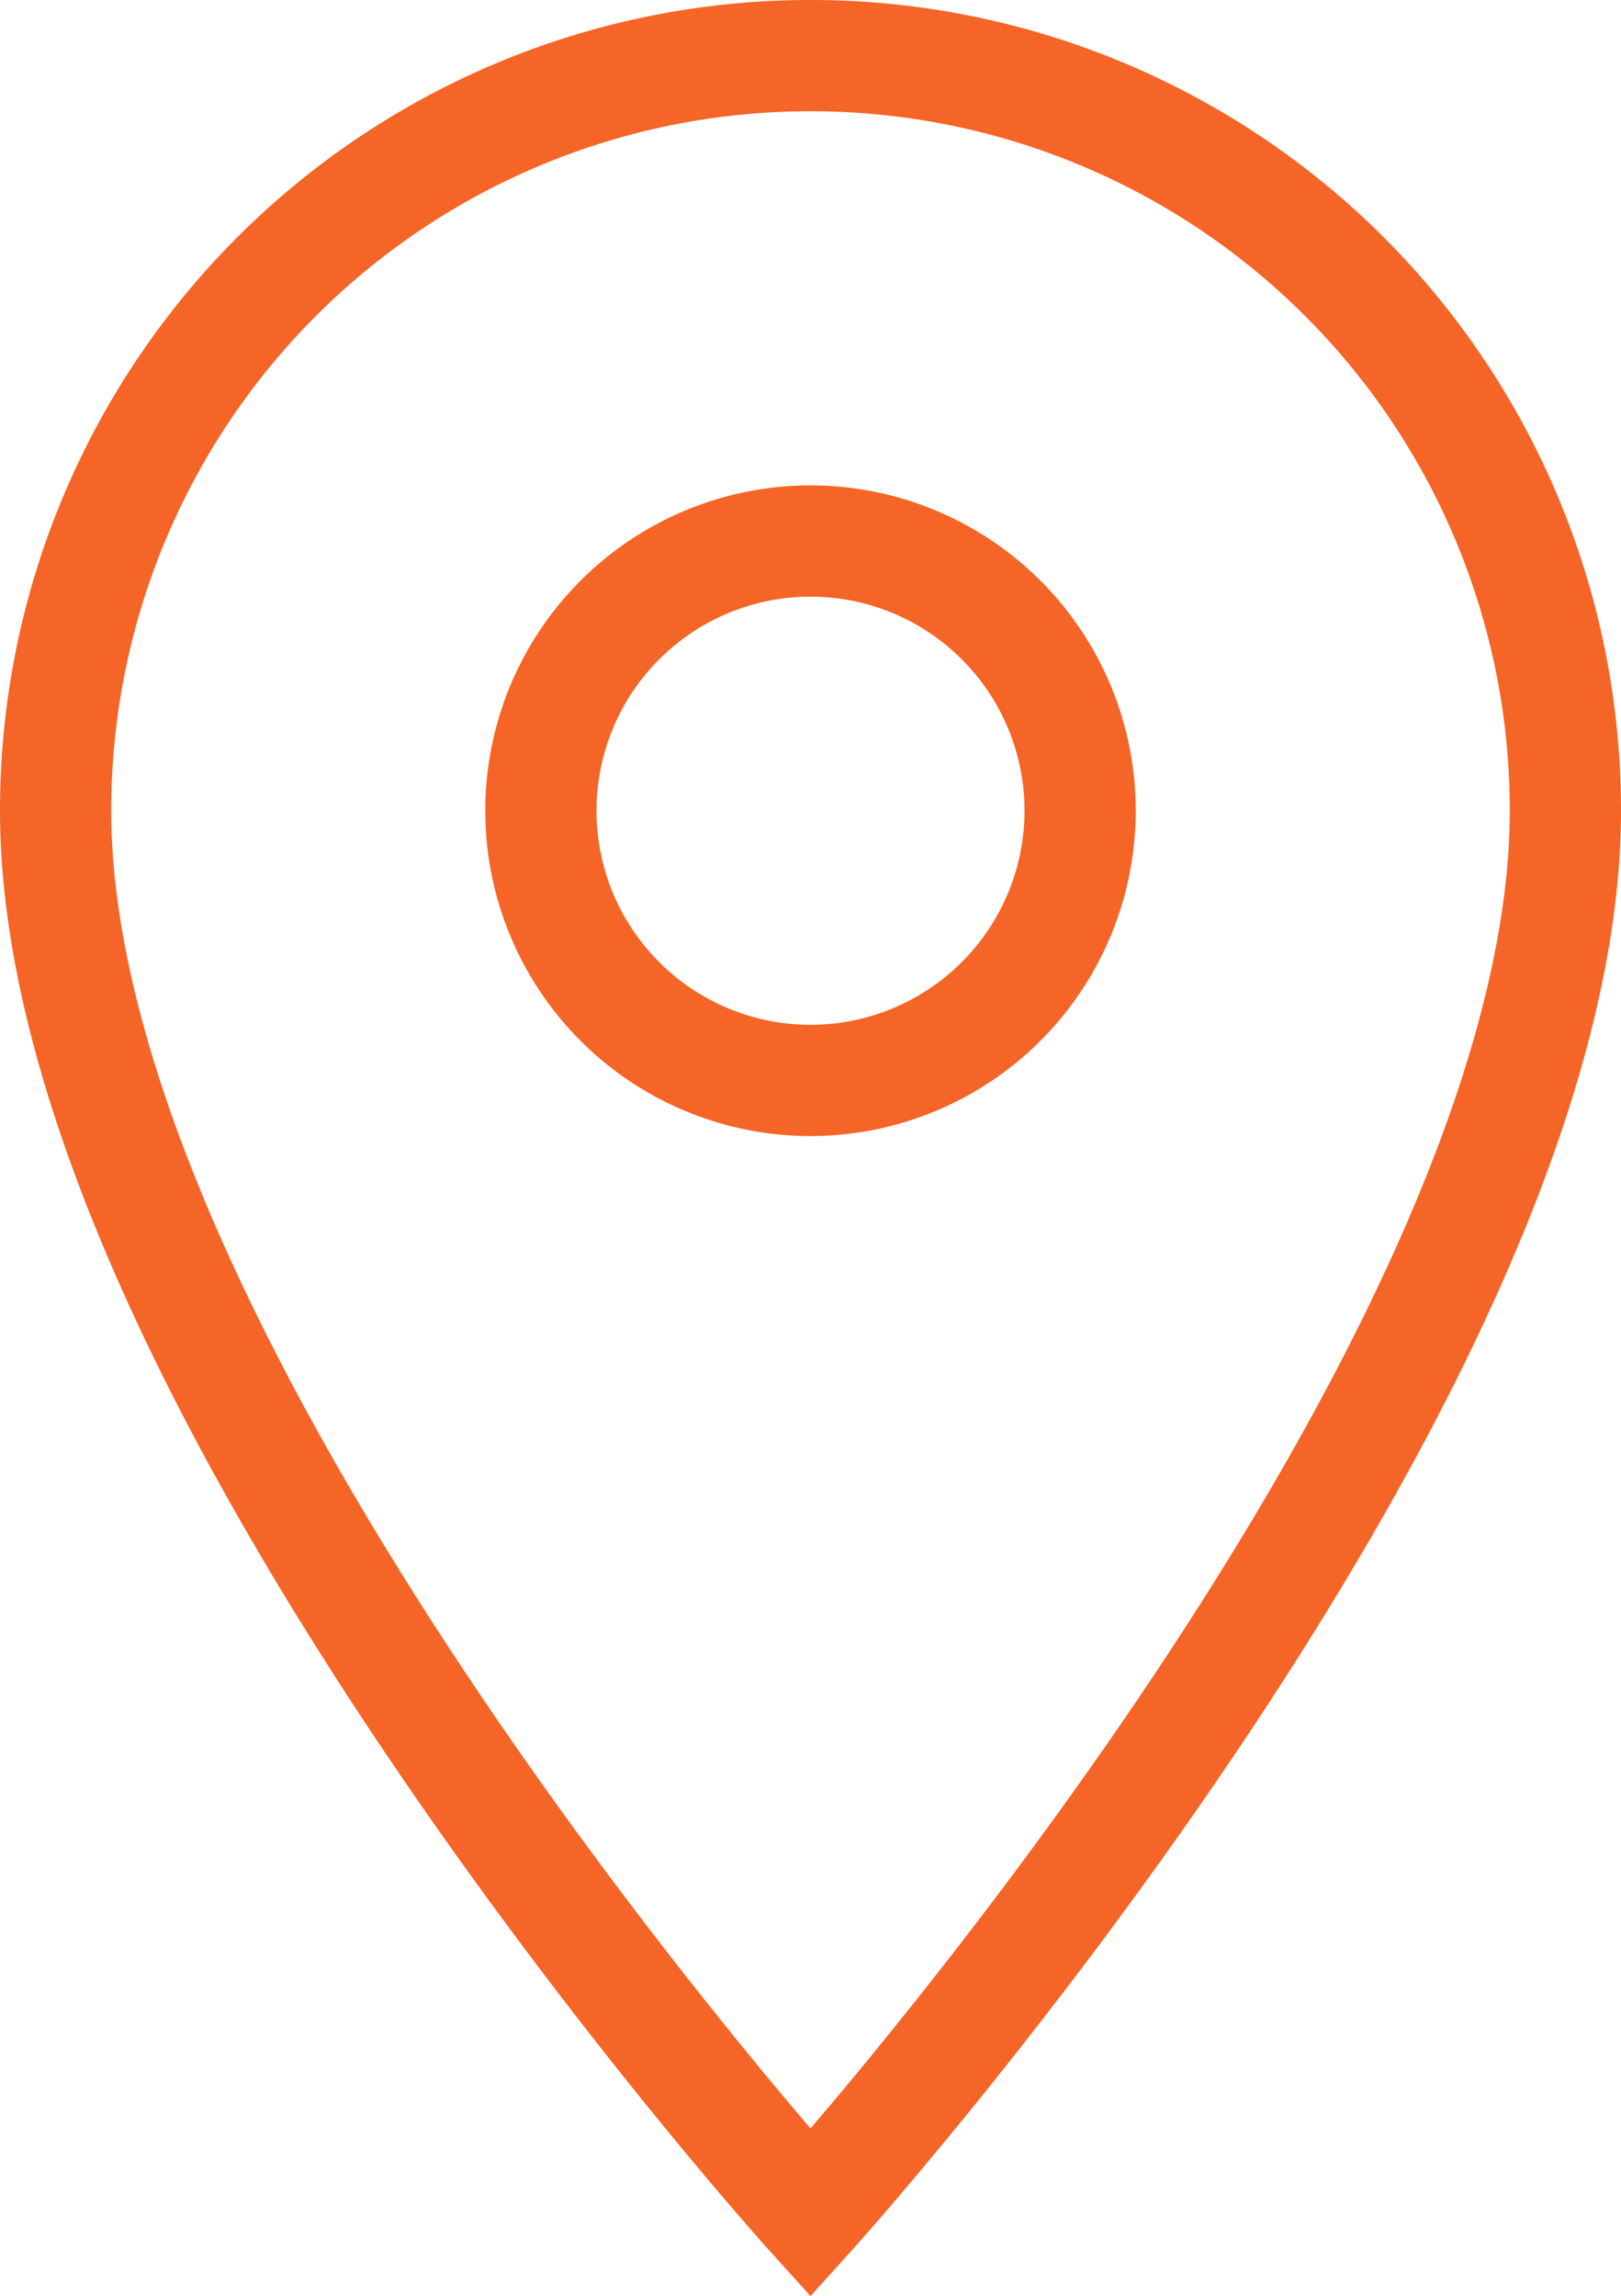 <svg xmlns="http://www.w3.org/2000/svg" width="21.86" height="30.955" viewBox="0 0 21.86 30.955">
  <path id="Icon_material-location-on" data-name="Icon material-location-on" d="M17.68,3A10.173,10.173,0,0,0,7.5,13.18c0,7.635,10.18,18.906,10.18,18.906S27.86,20.815,27.86,13.18A10.173,10.173,0,0,0,17.68,3Zm0,13.816a3.636,3.636,0,1,1,3.636-3.636A3.637,3.637,0,0,1,17.68,16.816Z" transform="translate(-6.75 -2.25)" fill="none" stroke="#f56527" stroke-width="1.5"/>
</svg>

